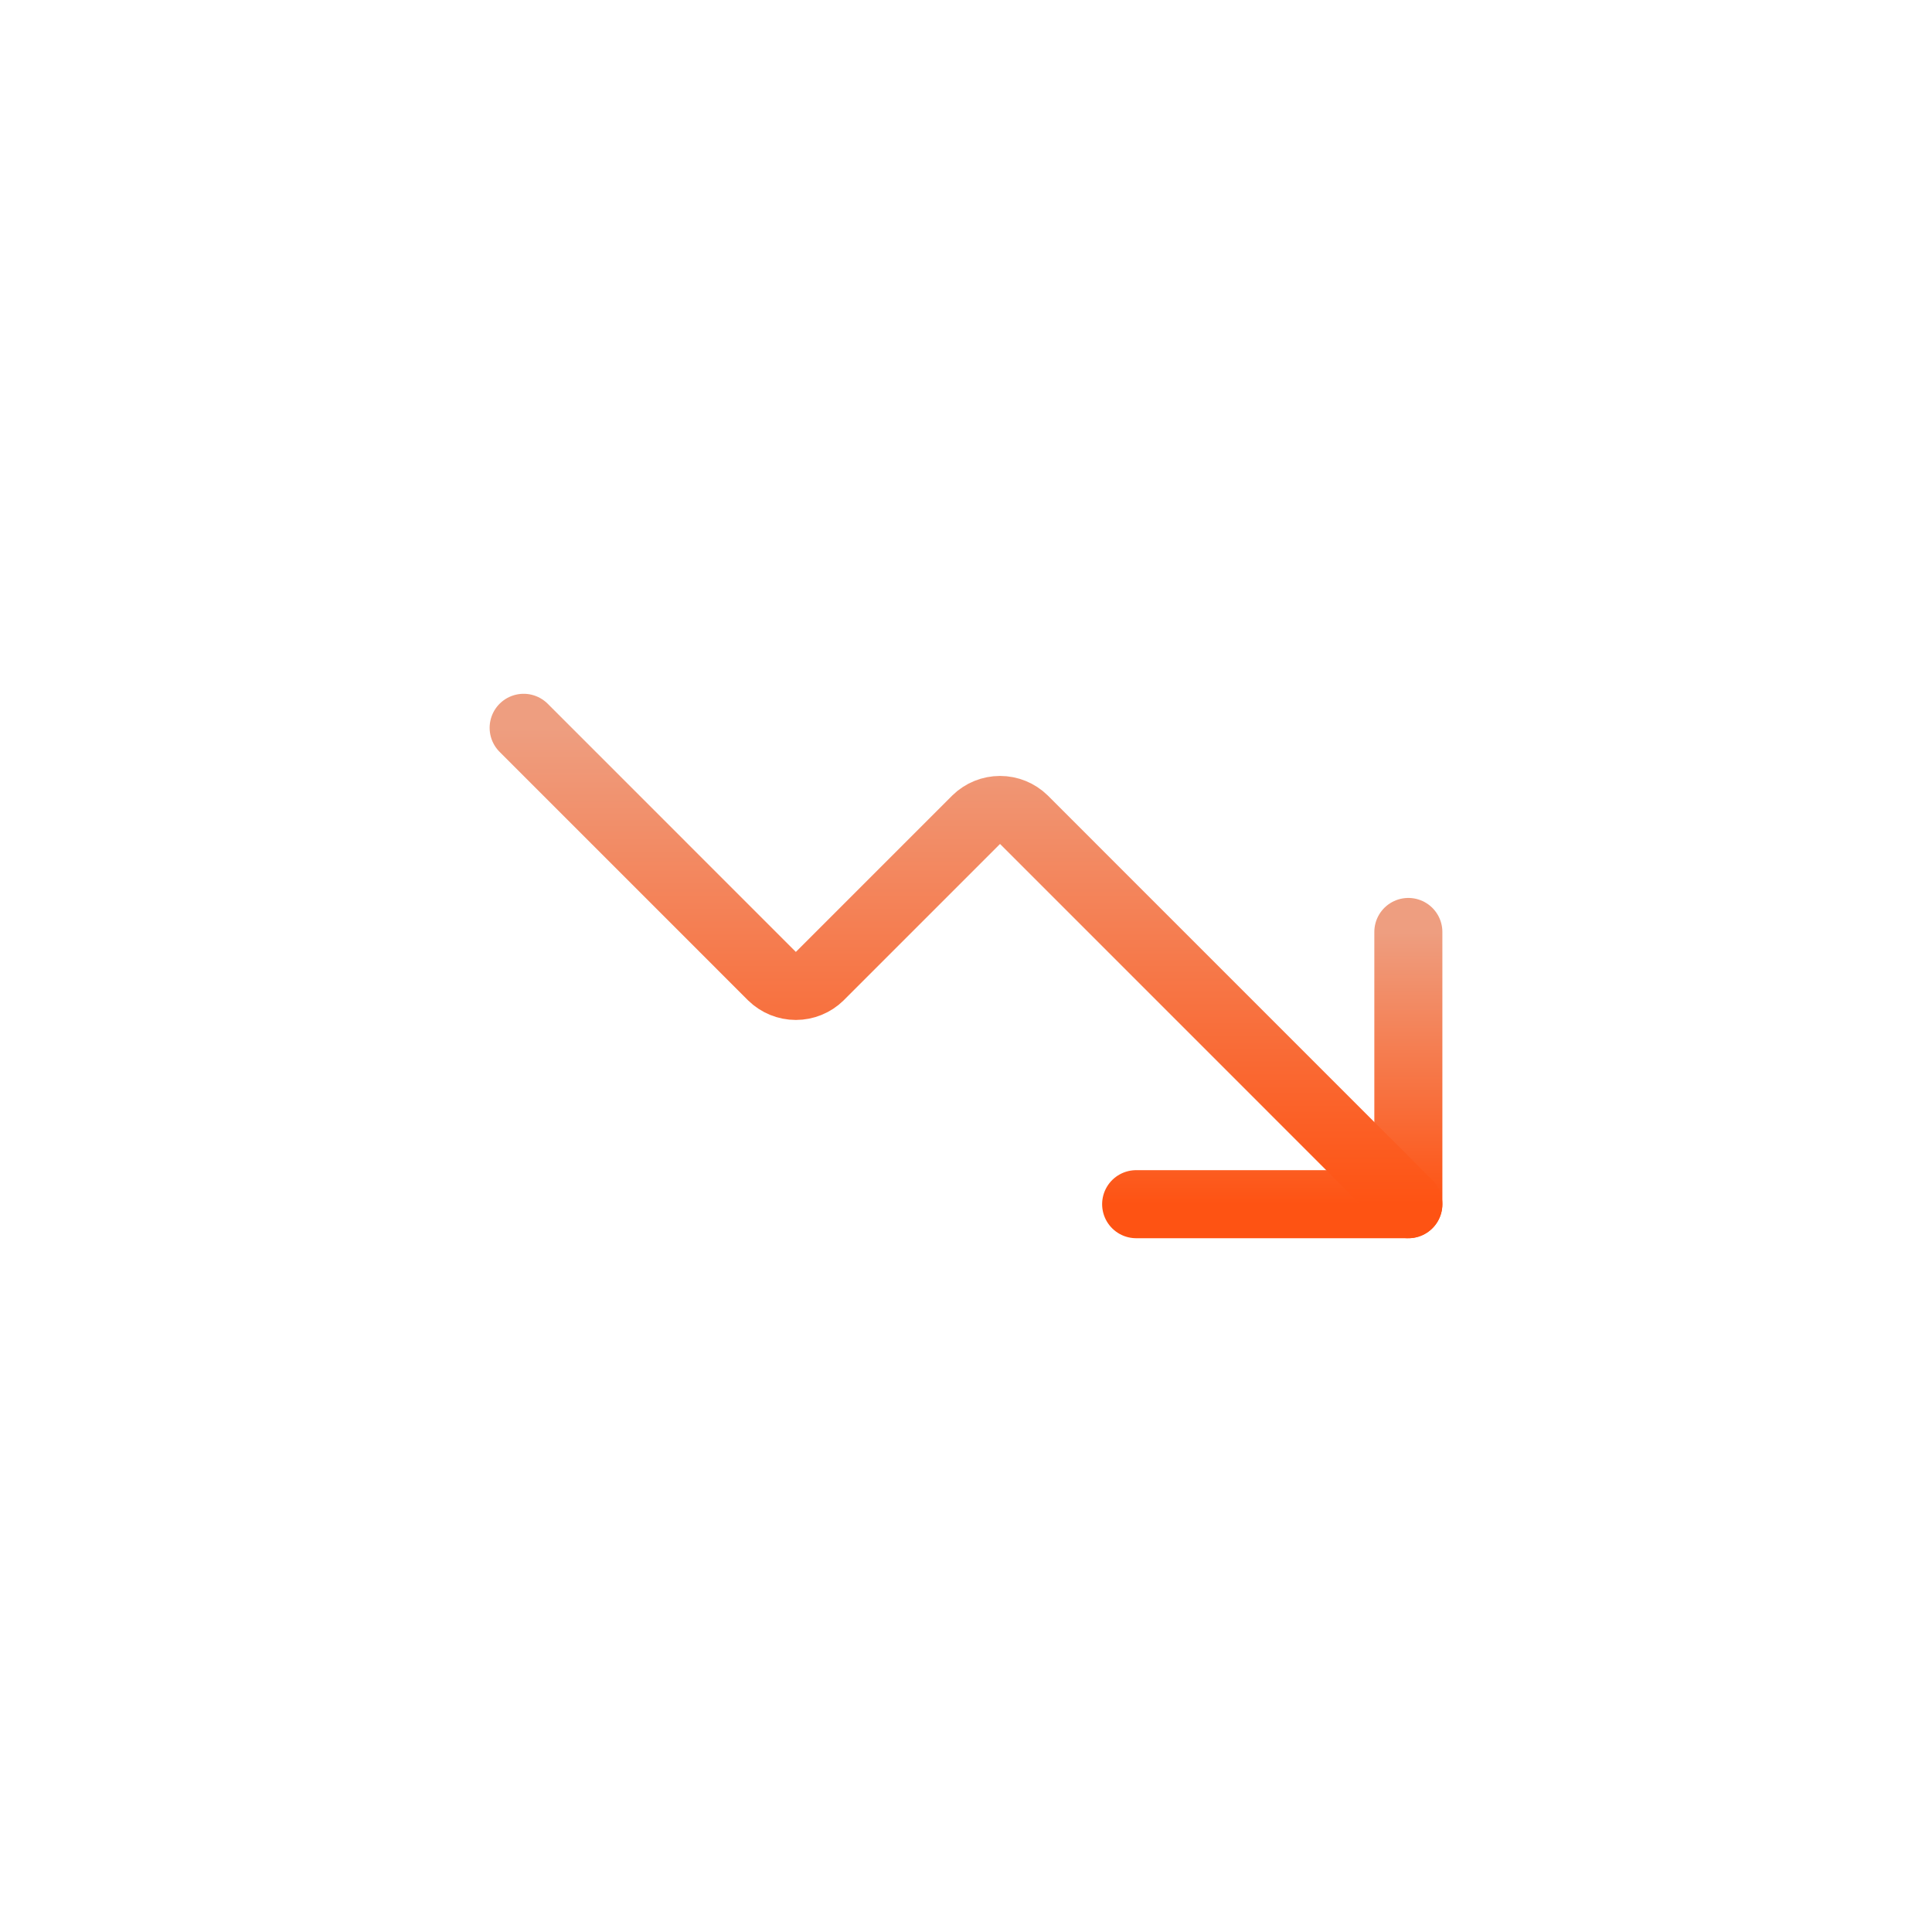 <svg width="73" height="73" viewBox="0 0 73 73" fill="none" xmlns="http://www.w3.org/2000/svg">
<g clip-path="url(#clip0_319_1200)">
<path d="M42.929 45.5H53.214V35.214" stroke="url(#paint0_linear_319_1200)" stroke-width="2.571" stroke-linecap="round" stroke-linejoin="round"/>
<path d="M53.214 45.5L38.686 30.971C38.445 30.736 38.122 30.604 37.786 30.604C37.449 30.604 37.126 30.736 36.886 30.971L30.971 36.886C30.731 37.121 30.408 37.253 30.071 37.253C29.735 37.253 29.412 37.121 29.171 36.886L19.786 27.5" stroke="url(#paint1_linear_319_1200)" stroke-width="2.571" stroke-linecap="round" stroke-linejoin="round"/>
</g>
<defs>
<linearGradient id="paint0_linear_319_1200" x1="48.071" y1="35.214" x2="48.071" y2="45.5" gradientUnits="userSpaceOnUse">
<stop stop-color="#EE9E80"/>
<stop offset="1" stop-color="#FE5313"/>
</linearGradient>
<linearGradient id="paint1_linear_319_1200" x1="36.5" y1="27.5" x2="36.5" y2="45.5" gradientUnits="userSpaceOnUse">
<stop stop-color="#EE9E80"/>
<stop offset="1" stop-color="#FE5313"/>
</linearGradient>
<clipPath id="clip0_319_1200">
<rect width="36" height="36" fill="white" transform="translate(18.5 18.5)"/>
</clipPath>
</defs>
</svg>
